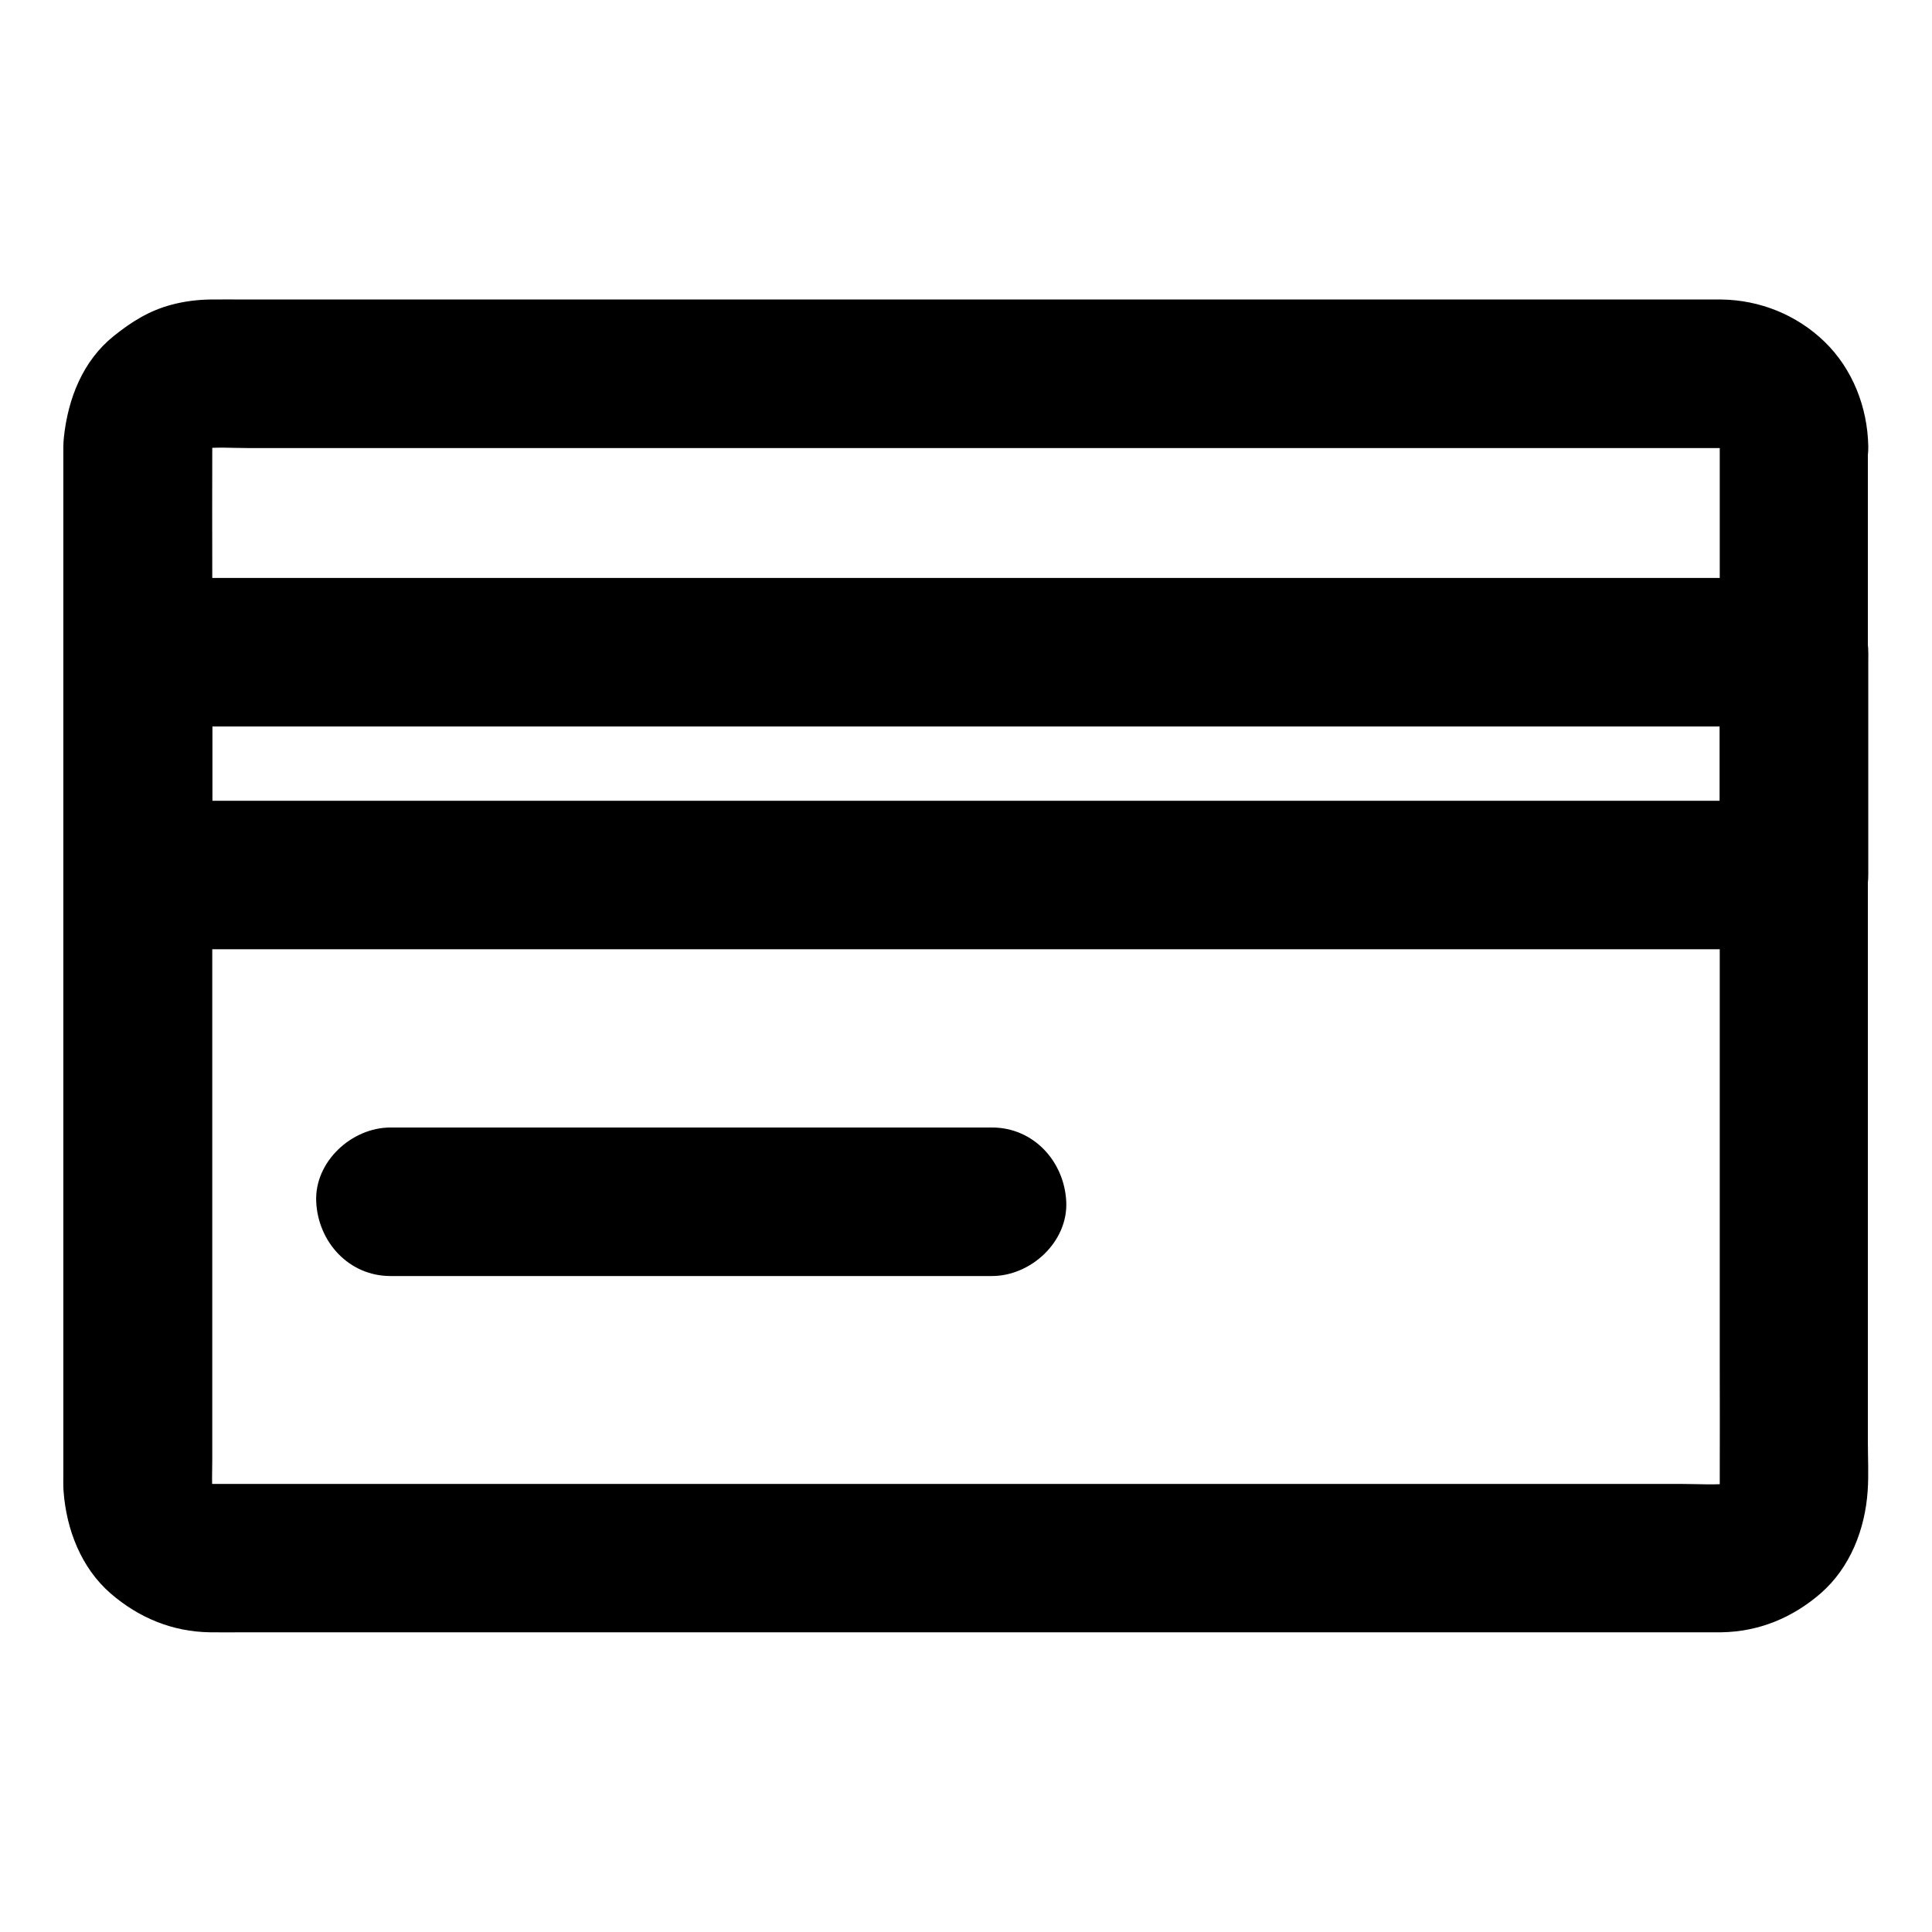 <?xml version="1.0" encoding="UTF-8"?>
<!-- The Best Svg Icon site in the world: iconSvg.co, Visit us! https://iconsvg.co -->
<svg fill="#000000" width="800px" height="800px" version="1.1" viewBox="144 144 512 512" xmlns="http://www.w3.org/2000/svg">
 <g>
  <path d="m599.75 262.24v27.699 66.422 79.656 68.879c0 10.875 0.051 21.695 0 32.57 0 0.984-0.051 2.016-0.195 3 0.246-1.723 0.492-3.492 0.688-5.215-0.246 1.523-0.641 3-1.18 4.477 0.641-1.574 1.328-3.148 1.969-4.723-0.688 1.625-1.523 3.051-2.559 4.477 1.031-1.328 2.066-2.656 3.102-3.984-1.082 1.379-2.262 2.559-3.59 3.59 1.328-1.031 2.656-2.066 3.984-3.102-1.379 1.031-2.856 1.871-4.477 2.559 1.574-0.641 3.148-1.328 4.723-1.969-1.477 0.543-2.902 0.934-4.477 1.18 1.723-0.246 3.492-0.492 5.215-0.688-4.231 0.543-8.66 0.195-12.891 0.195h-28.93-43.199-52.84-57.957-58.5-54.516-45.953-32.816-15.105c-1.082 0-2.164-0.051-3.199-0.195 1.723 0.246 3.492 0.492 5.215 0.688-1.523-0.246-3-0.641-4.477-1.18 1.574 0.641 3.148 1.328 4.723 1.969-1.625-0.688-3.051-1.523-4.477-2.559 1.328 1.031 2.656 2.066 3.984 3.102-1.379-1.082-2.559-2.262-3.59-3.59 1.031 1.328 2.066 2.656 3.102 3.984-1.031-1.379-1.871-2.856-2.559-4.477 0.641 1.574 1.328 3.148 1.969 4.723-0.543-1.477-0.934-2.902-1.18-4.477 0.246 1.723 0.492 3.492 0.688 5.215-0.395-3.148-0.195-6.394-0.195-9.543v-19.926-65.977-80.539-69.027c0-10.973-0.051-21.941 0-32.914 0-0.984 0.051-2.016 0.195-3-0.246 1.723-0.492 3.492-0.688 5.215 0.246-1.523 0.641-3 1.18-4.477-0.641 1.574-1.328 3.148-1.969 4.723 0.688-1.625 1.523-3.051 2.559-4.477-1.031 1.328-2.066 2.656-3.102 3.984 1.082-1.379 2.262-2.559 3.59-3.59-1.328 1.031-2.656 2.066-3.984 3.102 1.379-1.031 2.856-1.871 4.477-2.559-1.574 0.641-3.148 1.328-4.723 1.969 1.477-0.543 2.902-0.934 4.477-1.18-1.723 0.246-3.492 0.492-5.215 0.688 4.231-0.543 8.66-0.195 12.891-0.195h28.93 43.199 52.84 57.957 58.5 54.516 45.953 32.816 15.105c1.082 0 2.164 0.051 3.199 0.195-1.723-0.246-3.492-0.492-5.215-0.688 1.523 0.246 3 0.641 4.477 1.18-1.574-0.641-3.148-1.328-4.723-1.969 1.625 0.688 3.051 1.523 4.477 2.559-1.328-1.031-2.656-2.066-3.984-3.102 1.379 1.082 2.559 2.262 3.59 3.59-1.031-1.328-2.066-2.656-3.102-3.984 1.031 1.379 1.871 2.856 2.559 4.477-0.641-1.574-1.328-3.148-1.969-4.723 0.543 1.477 0.934 2.902 1.18 4.477-0.246-1.723-0.492-3.492-0.688-5.215 0.098 0.879 0.195 1.766 0.195 2.699 0.098 5.117 2.117 10.281 5.758 13.922 3.394 3.394 9.004 6.004 13.922 5.758 10.527-0.492 19.875-8.66 19.68-19.68-0.195-10.281-4.133-20.469-11.609-27.699-7.332-7.086-17.074-11.02-27.258-11.168h-2.262-16.48-29.668-40.051-46.938-50.871-51.957-49.398-44.23-35.523-23.91c-3.102 0-6.148-0.051-9.25 0-3.394 0.051-6.938 0.492-10.234 1.379-5.953 1.574-10.629 4.527-15.352 8.316-8.215 6.594-12.102 16.629-13.188 26.812-0.195 1.672-0.148 3.394-0.148 5.066v21.992 38.375 48.266 51.855 48.414 38.77 22.188c0 1.426-0.051 2.856 0.051 4.281 0.738 10.184 4.625 20.367 12.496 27.207 7.477 6.445 16.336 10.137 26.32 10.281 2.953 0.051 5.953 0 8.906 0h23.664 35.523 43.887 49.348 51.906 50.922 47.23 40 29.914 16.777 2.41c9.988-0.148 18.844-3.836 26.32-10.281 7.871-6.84 11.809-17.023 12.496-27.207 0.297-4.281 0.051-8.707 0.051-12.988v-31.242-44.328-51.07-50.773-44.328-30.945-11.219c0-10.281-9.055-20.172-19.68-19.68-10.57 0.539-19.574 8.707-19.574 19.727z"/>
  <path d="m599.75 316.85v51.609 7.43c6.543-6.543 13.137-13.137 19.68-19.68h-11.809-31.93-47.184-57.562-63.074-63.91-59.336-50.137-36.062c-5.707 0-11.414-0.098-17.121 0h-0.738c6.543 6.543 13.137 13.137 19.68 19.68v-51.609-7.43l-19.68 19.68h11.809 31.93 47.184 57.562 63.074 63.91 59.336 50.137 36.062c5.707 0 11.414 0.051 17.121 0h0.738c10.281 0 20.172-9.055 19.68-19.68-0.492-10.676-8.66-19.68-19.68-19.68h-11.809-31.93-47.184-57.562-63.074-63.91-59.336-50.137-36.062c-5.707 0-11.414-0.051-17.121 0h-0.738c-10.629 0-19.68 9.004-19.68 19.68v51.609 7.43c0 10.629 9.004 19.68 19.68 19.68h11.809 31.93 47.184 57.562 63.074 63.91 59.336 50.137 36.062c5.707 0 11.414 0.051 17.121 0h0.738c10.629 0 19.68-9.004 19.68-19.68v-51.609-7.43c0-10.281-9.055-20.172-19.68-19.68-10.676 0.492-19.68 8.656-19.68 19.68z"/>
  <path d="m247.48 482.16h54.023 85.609 19.777c10.281 0 20.172-9.055 19.68-19.68-0.492-10.676-8.66-19.68-19.68-19.68h-54.023-85.609-19.777c-10.281 0-20.172 9.055-19.68 19.68 0.492 10.676 8.66 19.68 19.68 19.68z"/>
 </g>
</svg>